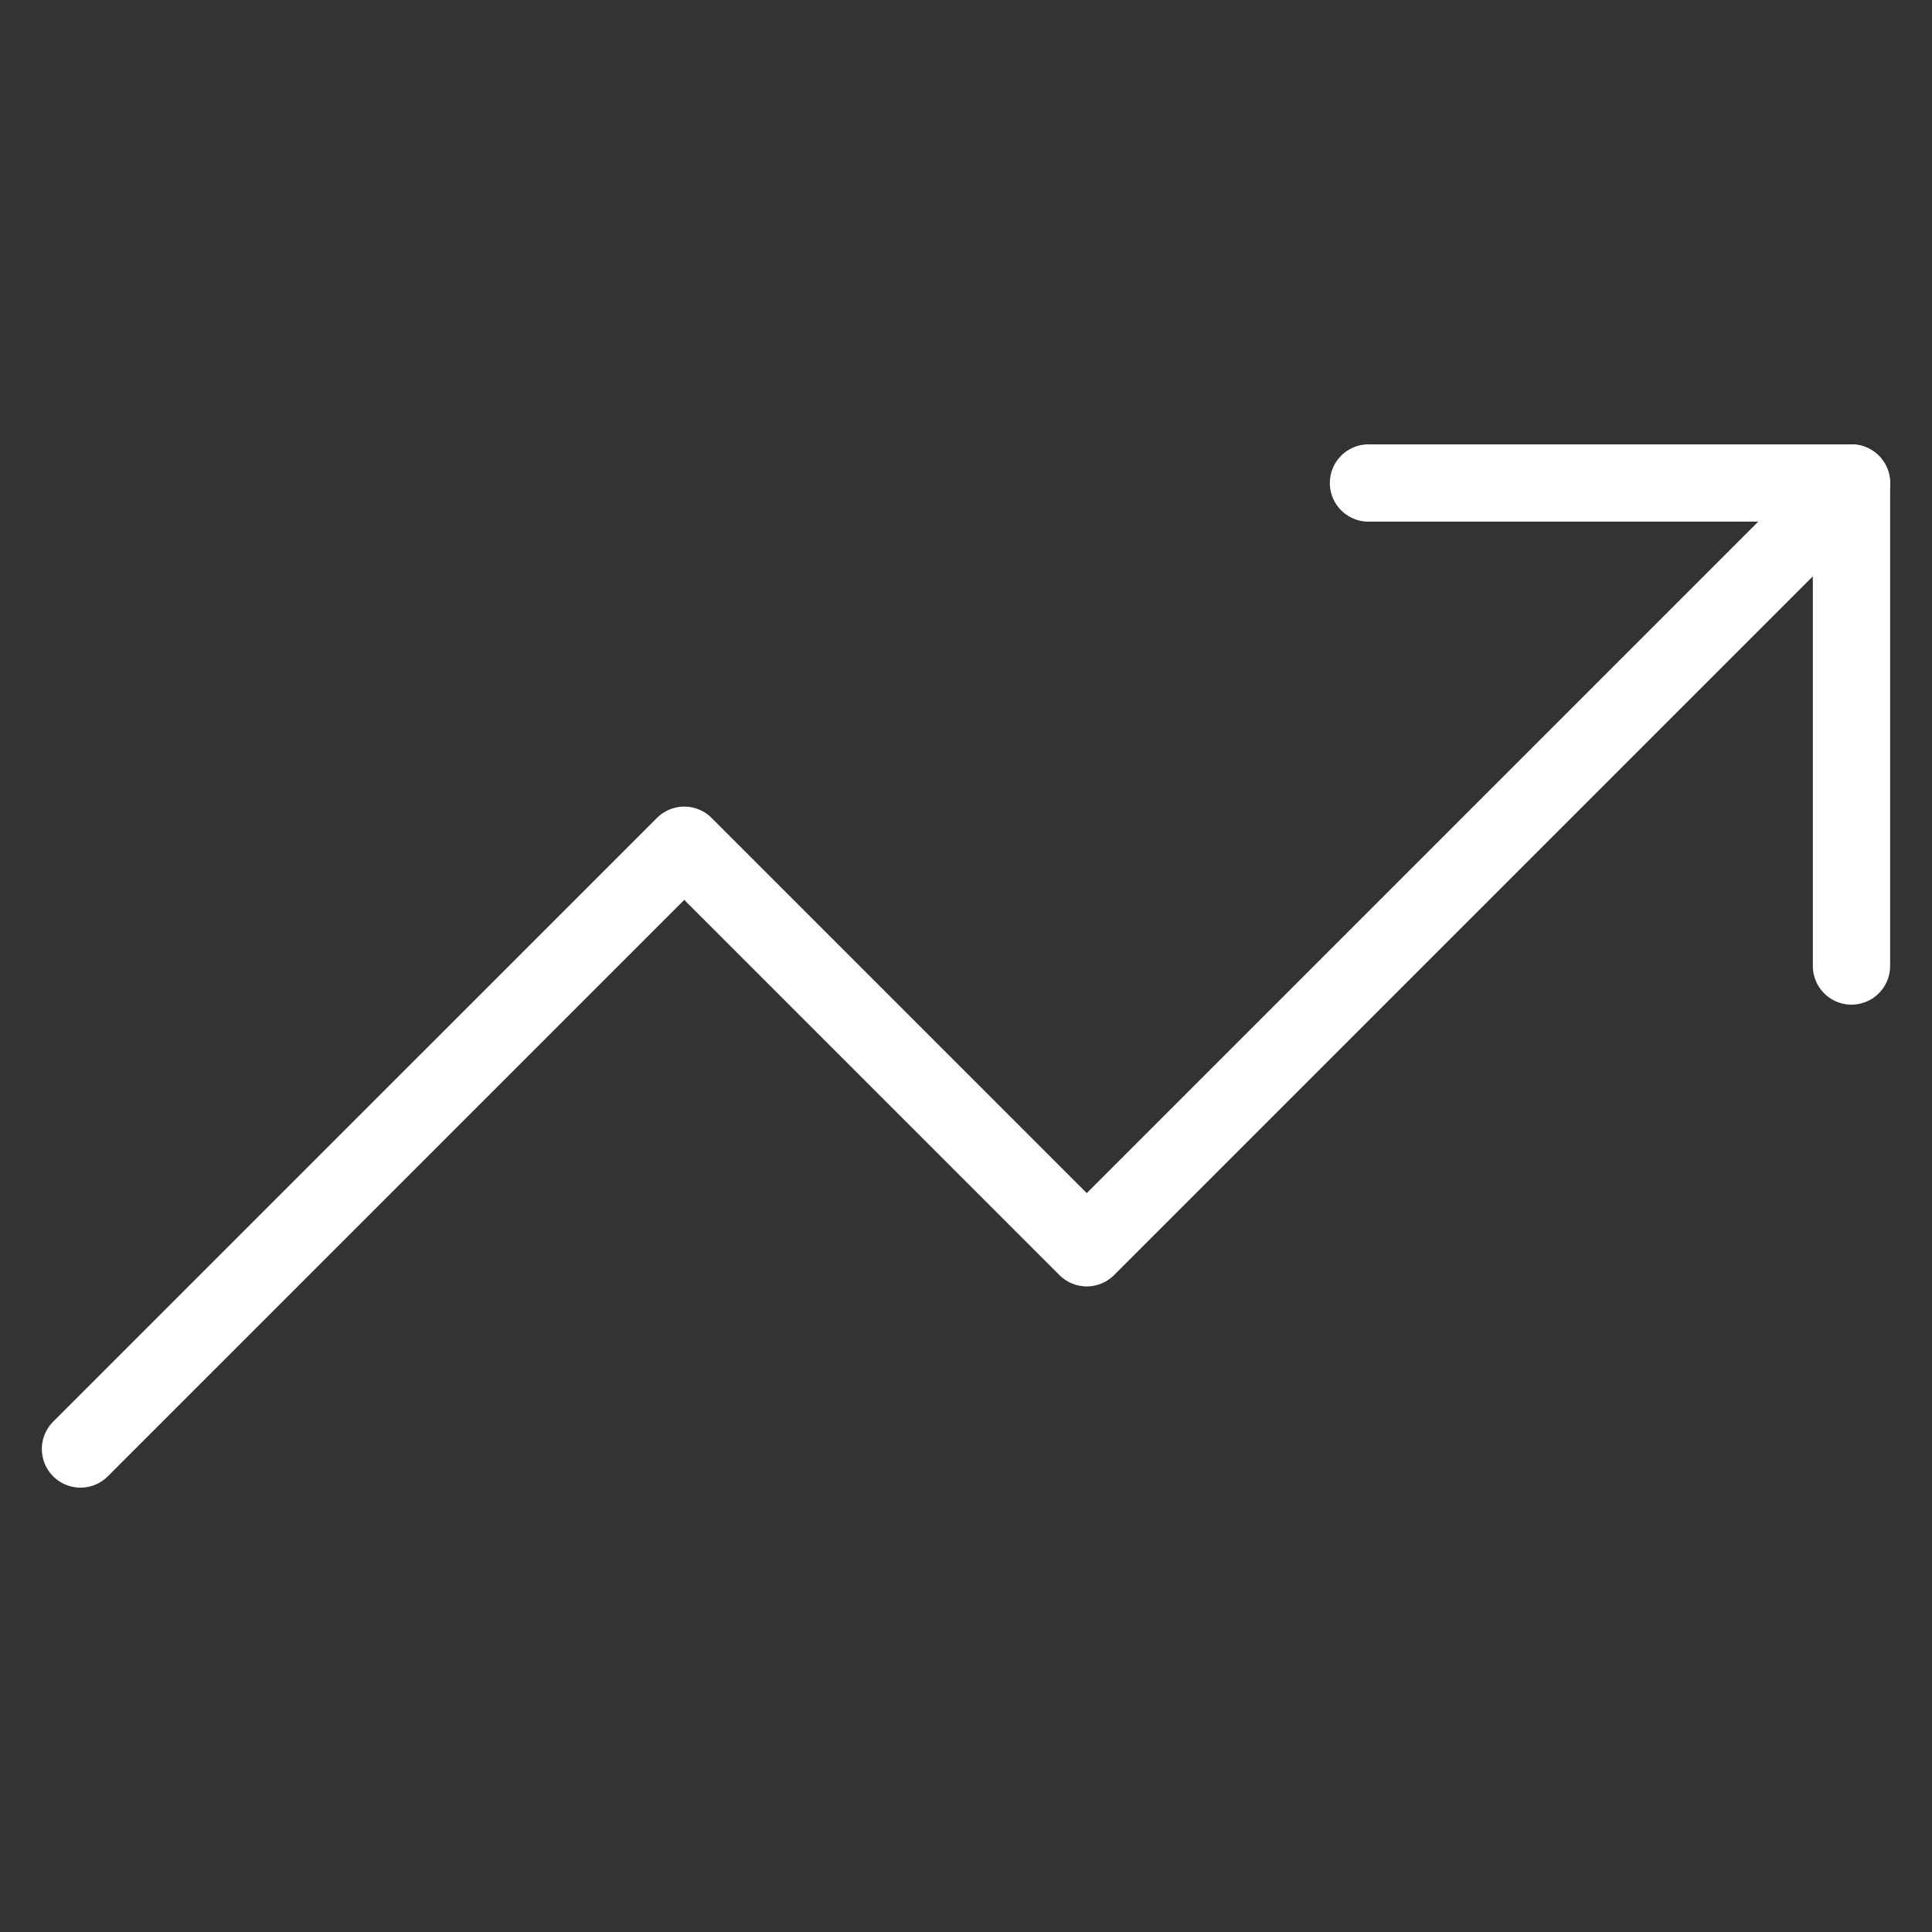 <svg width="50" height="50" viewBox="0 0 50 50" fill="none" xmlns="http://www.w3.org/2000/svg">
<rect x="0" y="0" width="50" height="50" fill="#333333" stroke="none"/>
<path d="M47.917 12.5L28.125 32.292L17.709 21.875L2.083 37.5" stroke="white" stroke-width="2" stroke-linecap="round" stroke-linejoin="round"/>
<path d="M35.416 12.5H47.916V25" stroke="white" stroke-width="2" stroke-linecap="round" stroke-linejoin="round"/>
</svg>
